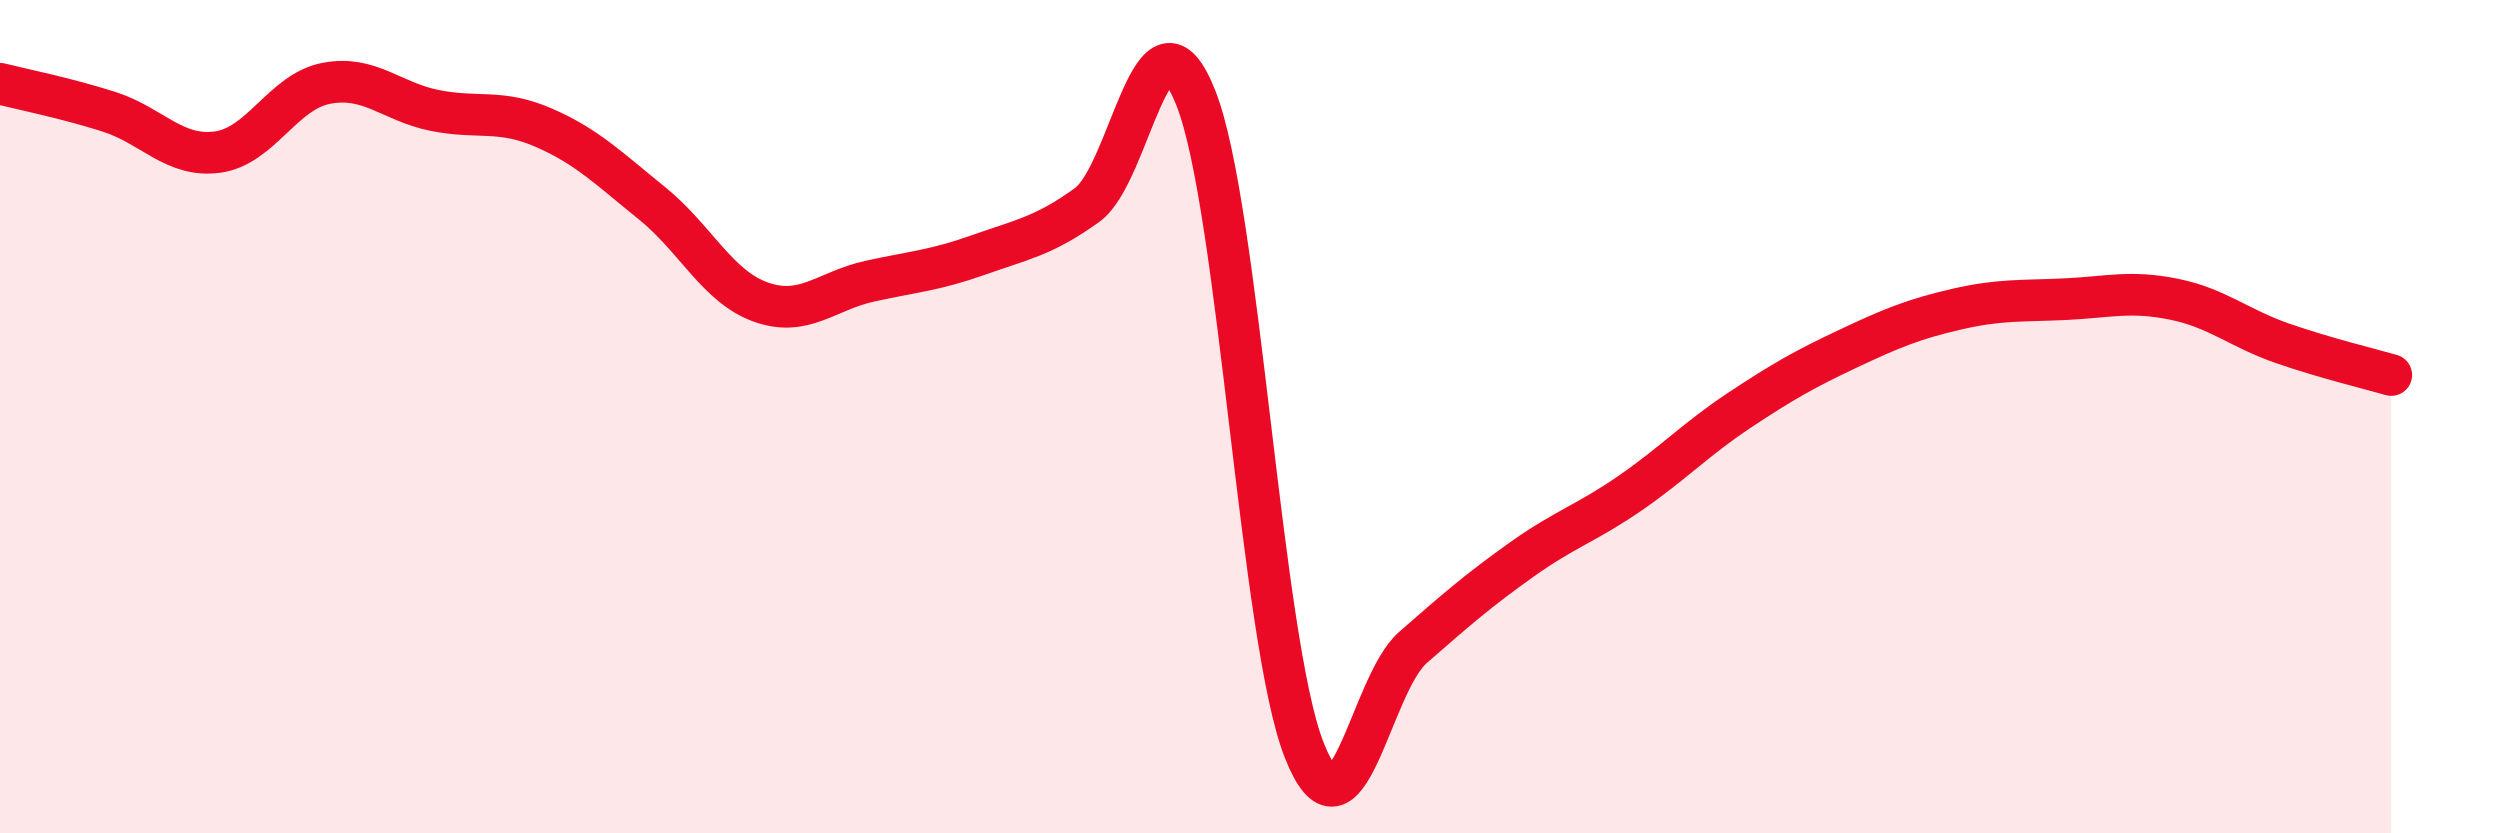 
    <svg width="60" height="20" viewBox="0 0 60 20" xmlns="http://www.w3.org/2000/svg">
      <path
        d="M 0,2.01 C 0.52,2.14 1.57,2.35 2.61,2.68 C 3.65,3.01 4.18,3.79 5.22,3.65 C 6.26,3.51 6.79,2.2 7.83,2 C 8.87,1.8 9.39,2.44 10.43,2.65 C 11.47,2.86 12,2.61 13.04,3.06 C 14.08,3.51 14.61,4.04 15.65,4.88 C 16.69,5.72 17.22,6.88 18.26,7.25 C 19.3,7.62 19.83,6.98 20.87,6.75 C 21.91,6.52 22.44,6.49 23.48,6.12 C 24.52,5.75 25.05,5.67 26.09,4.92 C 27.13,4.17 27.66,-0.27 28.7,2.35 C 29.74,4.97 30.26,15.36 31.3,18 C 32.34,20.64 32.87,16.45 33.91,15.54 C 34.95,14.63 35.48,14.17 36.52,13.43 C 37.56,12.69 38.09,12.55 39.13,11.83 C 40.17,11.11 40.7,10.54 41.74,9.85 C 42.78,9.16 43.31,8.86 44.35,8.37 C 45.39,7.88 45.92,7.66 46.96,7.42 C 48,7.18 48.53,7.23 49.57,7.18 C 50.61,7.13 51.13,6.97 52.17,7.18 C 53.21,7.39 53.74,7.88 54.78,8.24 C 55.82,8.6 56.87,8.85 57.39,9L57.39 20L0 20Z"
        fill="#EB0A25"
        opacity="0.1"
        stroke-linecap="round"
        stroke-linejoin="round"
      />
      <path
        d="M 0,2.01 C 0.52,2.14 1.57,2.35 2.61,2.68 C 3.65,3.01 4.18,3.79 5.22,3.65 C 6.26,3.51 6.79,2.2 7.83,2 C 8.87,1.8 9.39,2.44 10.43,2.65 C 11.47,2.86 12,2.61 13.04,3.06 C 14.08,3.51 14.61,4.04 15.65,4.88 C 16.69,5.72 17.22,6.88 18.26,7.25 C 19.3,7.62 19.83,6.98 20.87,6.75 C 21.91,6.52 22.44,6.49 23.48,6.12 C 24.52,5.75 25.05,5.67 26.09,4.92 C 27.13,4.17 27.66,-0.27 28.7,2.35 C 29.74,4.97 30.26,15.36 31.3,18 C 32.34,20.64 32.87,16.45 33.91,15.54 C 34.95,14.63 35.48,14.17 36.52,13.43 C 37.56,12.69 38.09,12.55 39.13,11.83 C 40.17,11.11 40.7,10.54 41.74,9.85 C 42.78,9.16 43.31,8.86 44.35,8.37 C 45.39,7.88 45.92,7.66 46.96,7.42 C 48,7.18 48.53,7.23 49.57,7.18 C 50.61,7.13 51.13,6.97 52.17,7.18 C 53.21,7.39 53.74,7.88 54.78,8.24 C 55.82,8.6 56.87,8.85 57.39,9"
        stroke="#EB0A25"
        stroke-width="1"
        fill="none"
        stroke-linecap="round"
        stroke-linejoin="round"
      />
    </svg>
  